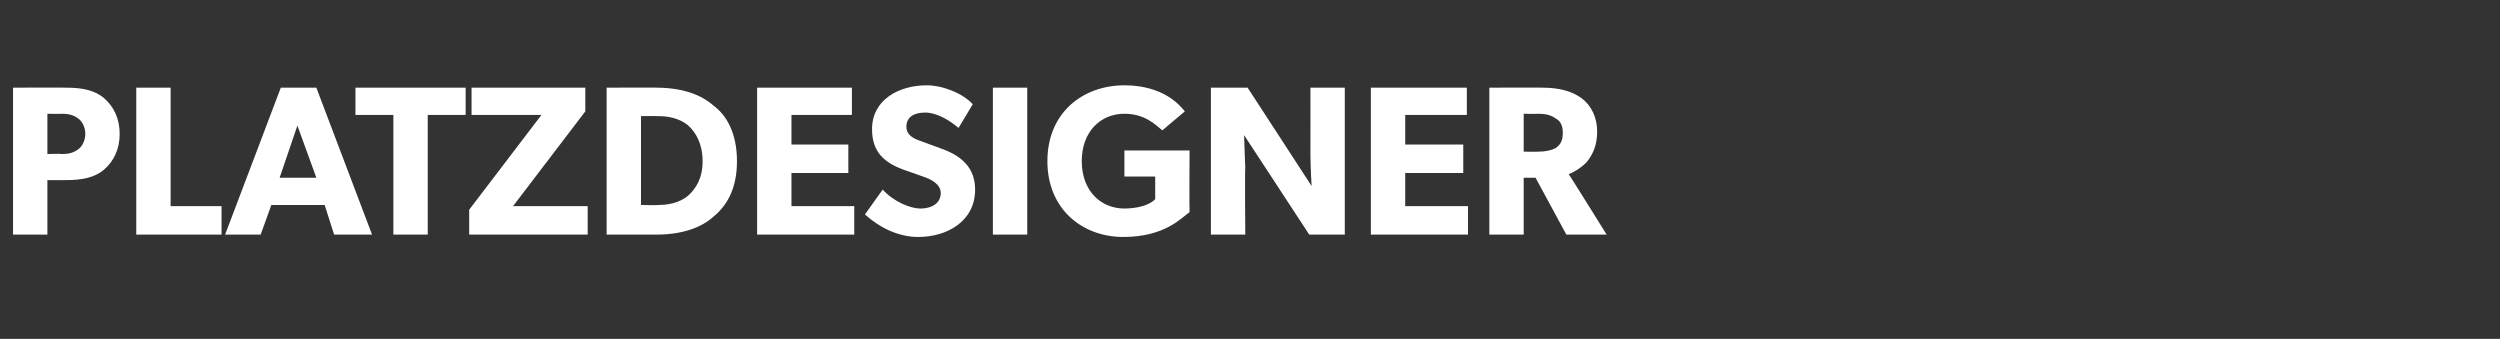 <?xml version="1.0" standalone="no"?><!DOCTYPE svg PUBLIC "-//W3C//DTD SVG 1.1//EN" "http://www.w3.org/Graphics/SVG/1.1/DTD/svg11.dtd"><svg xmlns="http://www.w3.org/2000/svg" version="1.1" width="211px" height="28.6px" viewBox="0 -1 211 28.6" style="top:-1px"><rect x="0" y="-1" width="211" height="28.6" fill="#333333" stroke="none"/>  <desc>PLATZDESIGNER</desc>  <defs/>  <g id="Polygon62703">    <path d="M 8.8 7.3 C 9.6 8 10.1 9 10.1 10.3 C 10.1 11.6 9.6 12.6 8.8 13.3 C 8 14 6.9 14.2 5.6 14.2 C 5.58 14.21 4 14.2 4 14.2 L 4 18.8 L 1.1 18.8 L 1.1 6.4 C 1.1 6.4 5.58 6.38 5.6 6.4 C 6.9 6.4 8 6.6 8.8 7.3 Z M 6.6 11.6 C 6.9 11.4 7.2 10.9 7.2 10.3 C 7.2 9.7 6.9 9.2 6.6 9 C 6.2 8.7 5.8 8.6 5.2 8.6 C 5.17 8.63 4 8.6 4 8.6 L 4 12 C 4 12 5.17 11.96 5.2 12 C 5.8 12 6.2 11.9 6.6 11.6 Z M 14.4 6.4 L 14.4 16.4 L 18.7 16.4 L 18.7 18.8 L 11.5 18.8 L 11.5 6.4 L 14.4 6.4 Z M 26.7 6.4 L 31.4 18.8 L 28.2 18.8 L 27.4 16.3 L 22.9 16.3 L 22 18.8 L 19 18.8 L 23.7 6.4 L 26.7 6.4 Z M 25.1 9.6 L 23.6 14 L 26.7 14 L 25.1 9.6 Z M 30 8.7 L 30 6.4 L 39.3 6.4 L 39.3 8.7 L 36.1 8.7 L 36.1 18.8 L 33.2 18.8 L 33.2 8.7 L 30 8.7 Z M 45.7 8.7 L 39.8 8.7 L 39.8 6.4 L 49.4 6.4 L 49.4 8.4 L 43.3 16.4 L 49.6 16.4 L 49.6 18.8 L 39.6 18.8 L 39.6 16.7 L 45.7 8.7 Z M 60.2 7.9 C 61.3 8.7 62.2 10.2 62.2 12.6 C 62.2 15 61.3 16.4 60.2 17.3 C 59.2 18.2 57.6 18.8 55.4 18.8 C 55.44 18.8 51.2 18.8 51.2 18.8 L 51.2 6.4 C 51.2 6.4 55.44 6.38 55.4 6.4 C 57.6 6.4 59.2 7 60.2 7.9 Z M 58.2 15.4 C 58.7 14.9 59.3 14.1 59.3 12.6 C 59.3 11.1 58.7 10.2 58.2 9.7 C 57.7 9.2 56.8 8.8 55.6 8.8 C 55.6 8.79 54.1 8.8 54.1 8.8 L 54.1 16.3 C 54.1 16.3 55.6 16.33 55.6 16.3 C 56.8 16.3 57.7 15.9 58.2 15.4 Z M 71.9 6.4 L 71.9 8.7 L 66.8 8.7 L 66.8 11.2 L 71.6 11.2 L 71.6 13.6 L 66.8 13.6 L 66.8 16.4 L 72.1 16.4 L 72.1 18.8 L 63.9 18.8 L 63.9 6.4 L 71.9 6.4 Z M 77.7 16.6 C 78.7 16.6 79.4 16.1 79.4 15.3 C 79.4 14.5 78.5 14.1 77.9 13.9 C 77.9 13.9 76.2 13.3 76.2 13.3 C 74.6 12.7 73.6 11.8 73.6 9.9 C 73.6 7.4 75.9 6.2 78.2 6.2 C 79.6 6.2 81.3 6.9 82.1 7.8 C 82.1 7.8 80.9 9.8 80.9 9.8 C 80.1 9.1 79 8.5 78.1 8.5 C 77.1 8.5 76.5 8.9 76.5 9.7 C 76.5 10.4 77.1 10.7 77.7 10.9 C 77.7 10.9 79.6 11.6 79.6 11.6 C 81.2 12.2 82.3 13.2 82.3 15 C 82.3 17.7 79.9 19 77.5 19 C 75.7 19 74.1 18.1 73 17.1 C 73 17.1 74.5 15 74.5 15 C 75.4 16 76.8 16.6 77.7 16.6 Z M 86.7 6.4 L 86.7 18.8 L 83.8 18.8 L 83.8 6.4 L 86.7 6.4 Z M 100.4 11.7 C 100.4 11.7 100.37 16.87 100.4 16.9 C 99.7 17.4 98.3 19 94.8 19 C 91.4 19 88.4 16.7 88.4 12.6 C 88.4 8.5 91.4 6.2 94.9 6.2 C 98.2 6.2 99.6 7.9 100 8.4 C 100 8.4 98.1 10 98.1 10 C 97.5 9.5 96.6 8.6 94.9 8.6 C 92.9 8.6 91.3 10.1 91.3 12.6 C 91.3 15.1 92.9 16.6 94.9 16.6 C 96.95 16.57 97.5 15.8 97.5 15.8 L 97.5 13.9 L 94.9 13.9 L 94.9 11.7 L 100.4 11.7 Z M 105.3 6.4 L 110.7 14.7 C 110.7 14.7 110.61 13.33 110.6 12 C 110.61 12.01 110.6 6.4 110.6 6.4 L 113.5 6.4 L 113.5 18.8 L 110.5 18.8 L 105 10.4 C 105 10.4 105.06 11.87 105.1 13.2 C 105.06 13.18 105.1 18.8 105.1 18.8 L 102.2 18.8 L 102.2 6.4 L 105.3 6.4 Z M 123.8 6.4 L 123.8 8.7 L 118.6 8.7 L 118.6 11.2 L 123.5 11.2 L 123.5 13.6 L 118.6 13.6 L 118.6 16.4 L 123.9 16.4 L 123.9 18.8 L 115.7 18.8 L 115.7 6.4 L 123.8 6.4 Z M 133.5 7.3 C 134.3 7.9 134.8 8.9 134.8 10.1 C 134.8 11.3 134.4 12.1 133.9 12.7 C 133.4 13.2 132.9 13.5 132.4 13.7 C 132.41 13.67 135.6 18.8 135.6 18.8 L 132.2 18.8 L 129.6 14 L 128.6 14 L 128.6 18.8 L 125.7 18.8 L 125.7 6.4 C 125.7 6.4 130.19 6.38 130.2 6.4 C 131.6 6.4 132.7 6.7 133.5 7.3 Z M 131.3 11.5 C 131.7 11.2 131.9 10.9 131.9 10.2 C 131.9 9.6 131.7 9.2 131.3 9 C 130.9 8.7 130.4 8.6 129.8 8.6 C 129.78 8.63 128.6 8.6 128.6 8.6 L 128.6 11.8 C 128.6 11.8 129.78 11.82 129.8 11.8 C 130.4 11.8 130.9 11.7 131.3 11.5 Z " stroke="none" fill="#fff"/>  </g></svg>